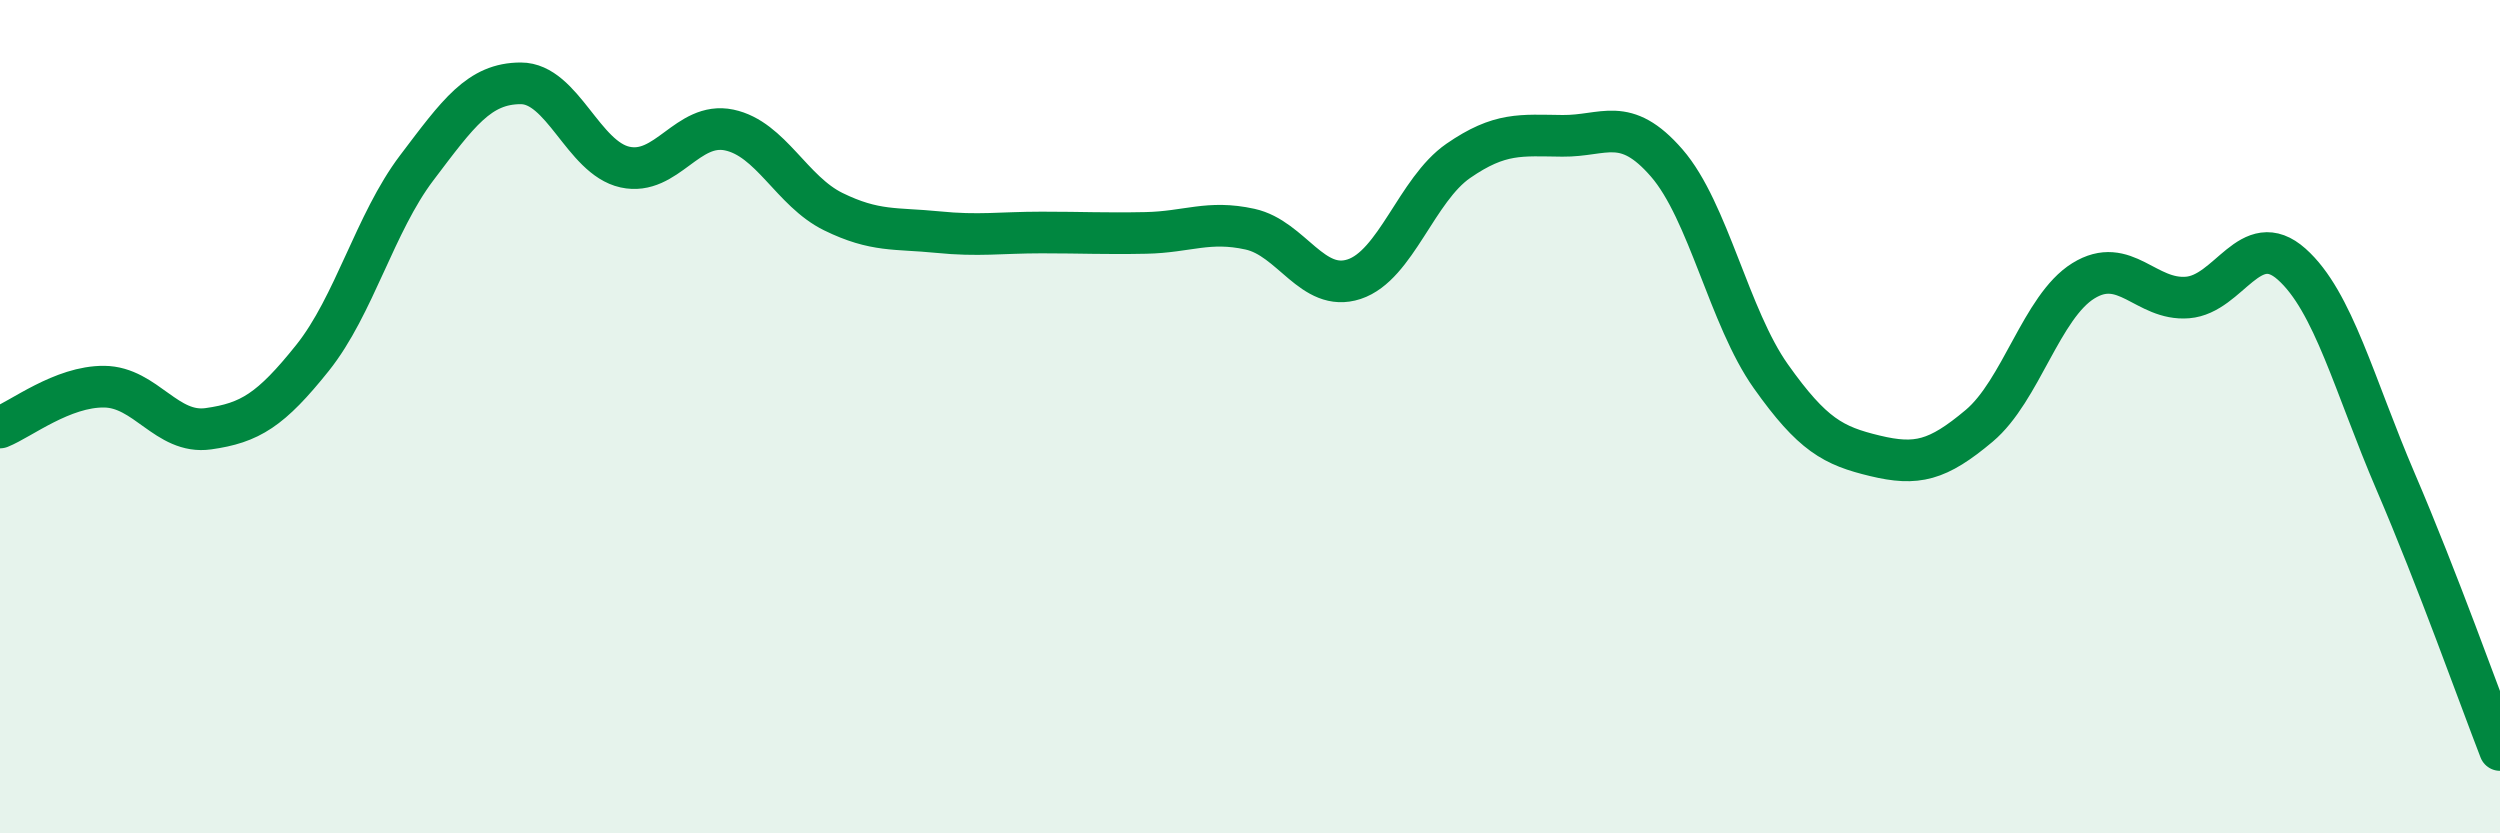 
    <svg width="60" height="20" viewBox="0 0 60 20" xmlns="http://www.w3.org/2000/svg">
      <path
        d="M 0,10.26 C 0.5,10.06 1.5,9.27 2.5,9.28 C 3.5,9.29 4,10.43 5,10.29 C 6,10.15 6.5,9.84 7.5,8.59 C 8.5,7.34 9,5.35 10,4.03 C 11,2.71 11.5,2 12.5,2 C 13.5,2 14,3.79 15,4.01 C 16,4.23 16.5,2.91 17.5,3.12 C 18.5,3.33 19,4.59 20,5.08 C 21,5.57 21.5,5.47 22.5,5.57 C 23.5,5.67 24,5.58 25,5.58 C 26,5.58 26.5,5.61 27.5,5.59 C 28.5,5.57 29,5.28 30,5.5 C 31,5.72 31.5,7.03 32.5,6.7 C 33.5,6.37 34,4.55 35,3.86 C 36,3.17 36.5,3.25 37.5,3.26 C 38.5,3.27 39,2.76 40,3.91 C 41,5.06 41.5,7.62 42.5,9.03 C 43.5,10.44 44,10.7 45,10.94 C 46,11.18 46.5,11.06 47.5,10.22 C 48.5,9.38 49,7.36 50,6.74 C 51,6.12 51.5,7.22 52.5,7.14 C 53.5,7.06 54,5.45 55,6.34 C 56,7.23 56.5,9.24 57.5,11.57 C 58.5,13.9 59.5,16.71 60,18L60 20L0 20Z"
        fill="#008740"
        opacity="0.1"
        stroke-linecap="round"
        stroke-linejoin="round"
      />
      <path
        d="M 0,10.26 C 0.5,10.06 1.5,9.27 2.5,9.28 C 3.5,9.29 4,10.43 5,10.29 C 6,10.15 6.5,9.84 7.5,8.59 C 8.5,7.34 9,5.35 10,4.03 C 11,2.71 11.5,2 12.5,2 C 13.5,2 14,3.79 15,4.01 C 16,4.23 16.5,2.91 17.5,3.12 C 18.5,3.33 19,4.59 20,5.08 C 21,5.57 21.5,5.47 22.5,5.57 C 23.5,5.67 24,5.58 25,5.58 C 26,5.58 26.5,5.61 27.5,5.59 C 28.5,5.57 29,5.28 30,5.5 C 31,5.72 31.5,7.03 32.5,6.7 C 33.5,6.37 34,4.55 35,3.86 C 36,3.17 36.5,3.25 37.5,3.26 C 38.5,3.27 39,2.76 40,3.91 C 41,5.06 41.5,7.62 42.5,9.03 C 43.5,10.44 44,10.7 45,10.94 C 46,11.18 46.5,11.06 47.5,10.22 C 48.5,9.38 49,7.36 50,6.74 C 51,6.12 51.5,7.22 52.5,7.14 C 53.5,7.06 54,5.45 55,6.34 C 56,7.23 56.5,9.24 57.5,11.57 C 58.5,13.9 59.5,16.71 60,18"
        stroke="#008740"
        stroke-width="1"
        fill="none"
        stroke-linecap="round"
        stroke-linejoin="round"
      />
    </svg>
  